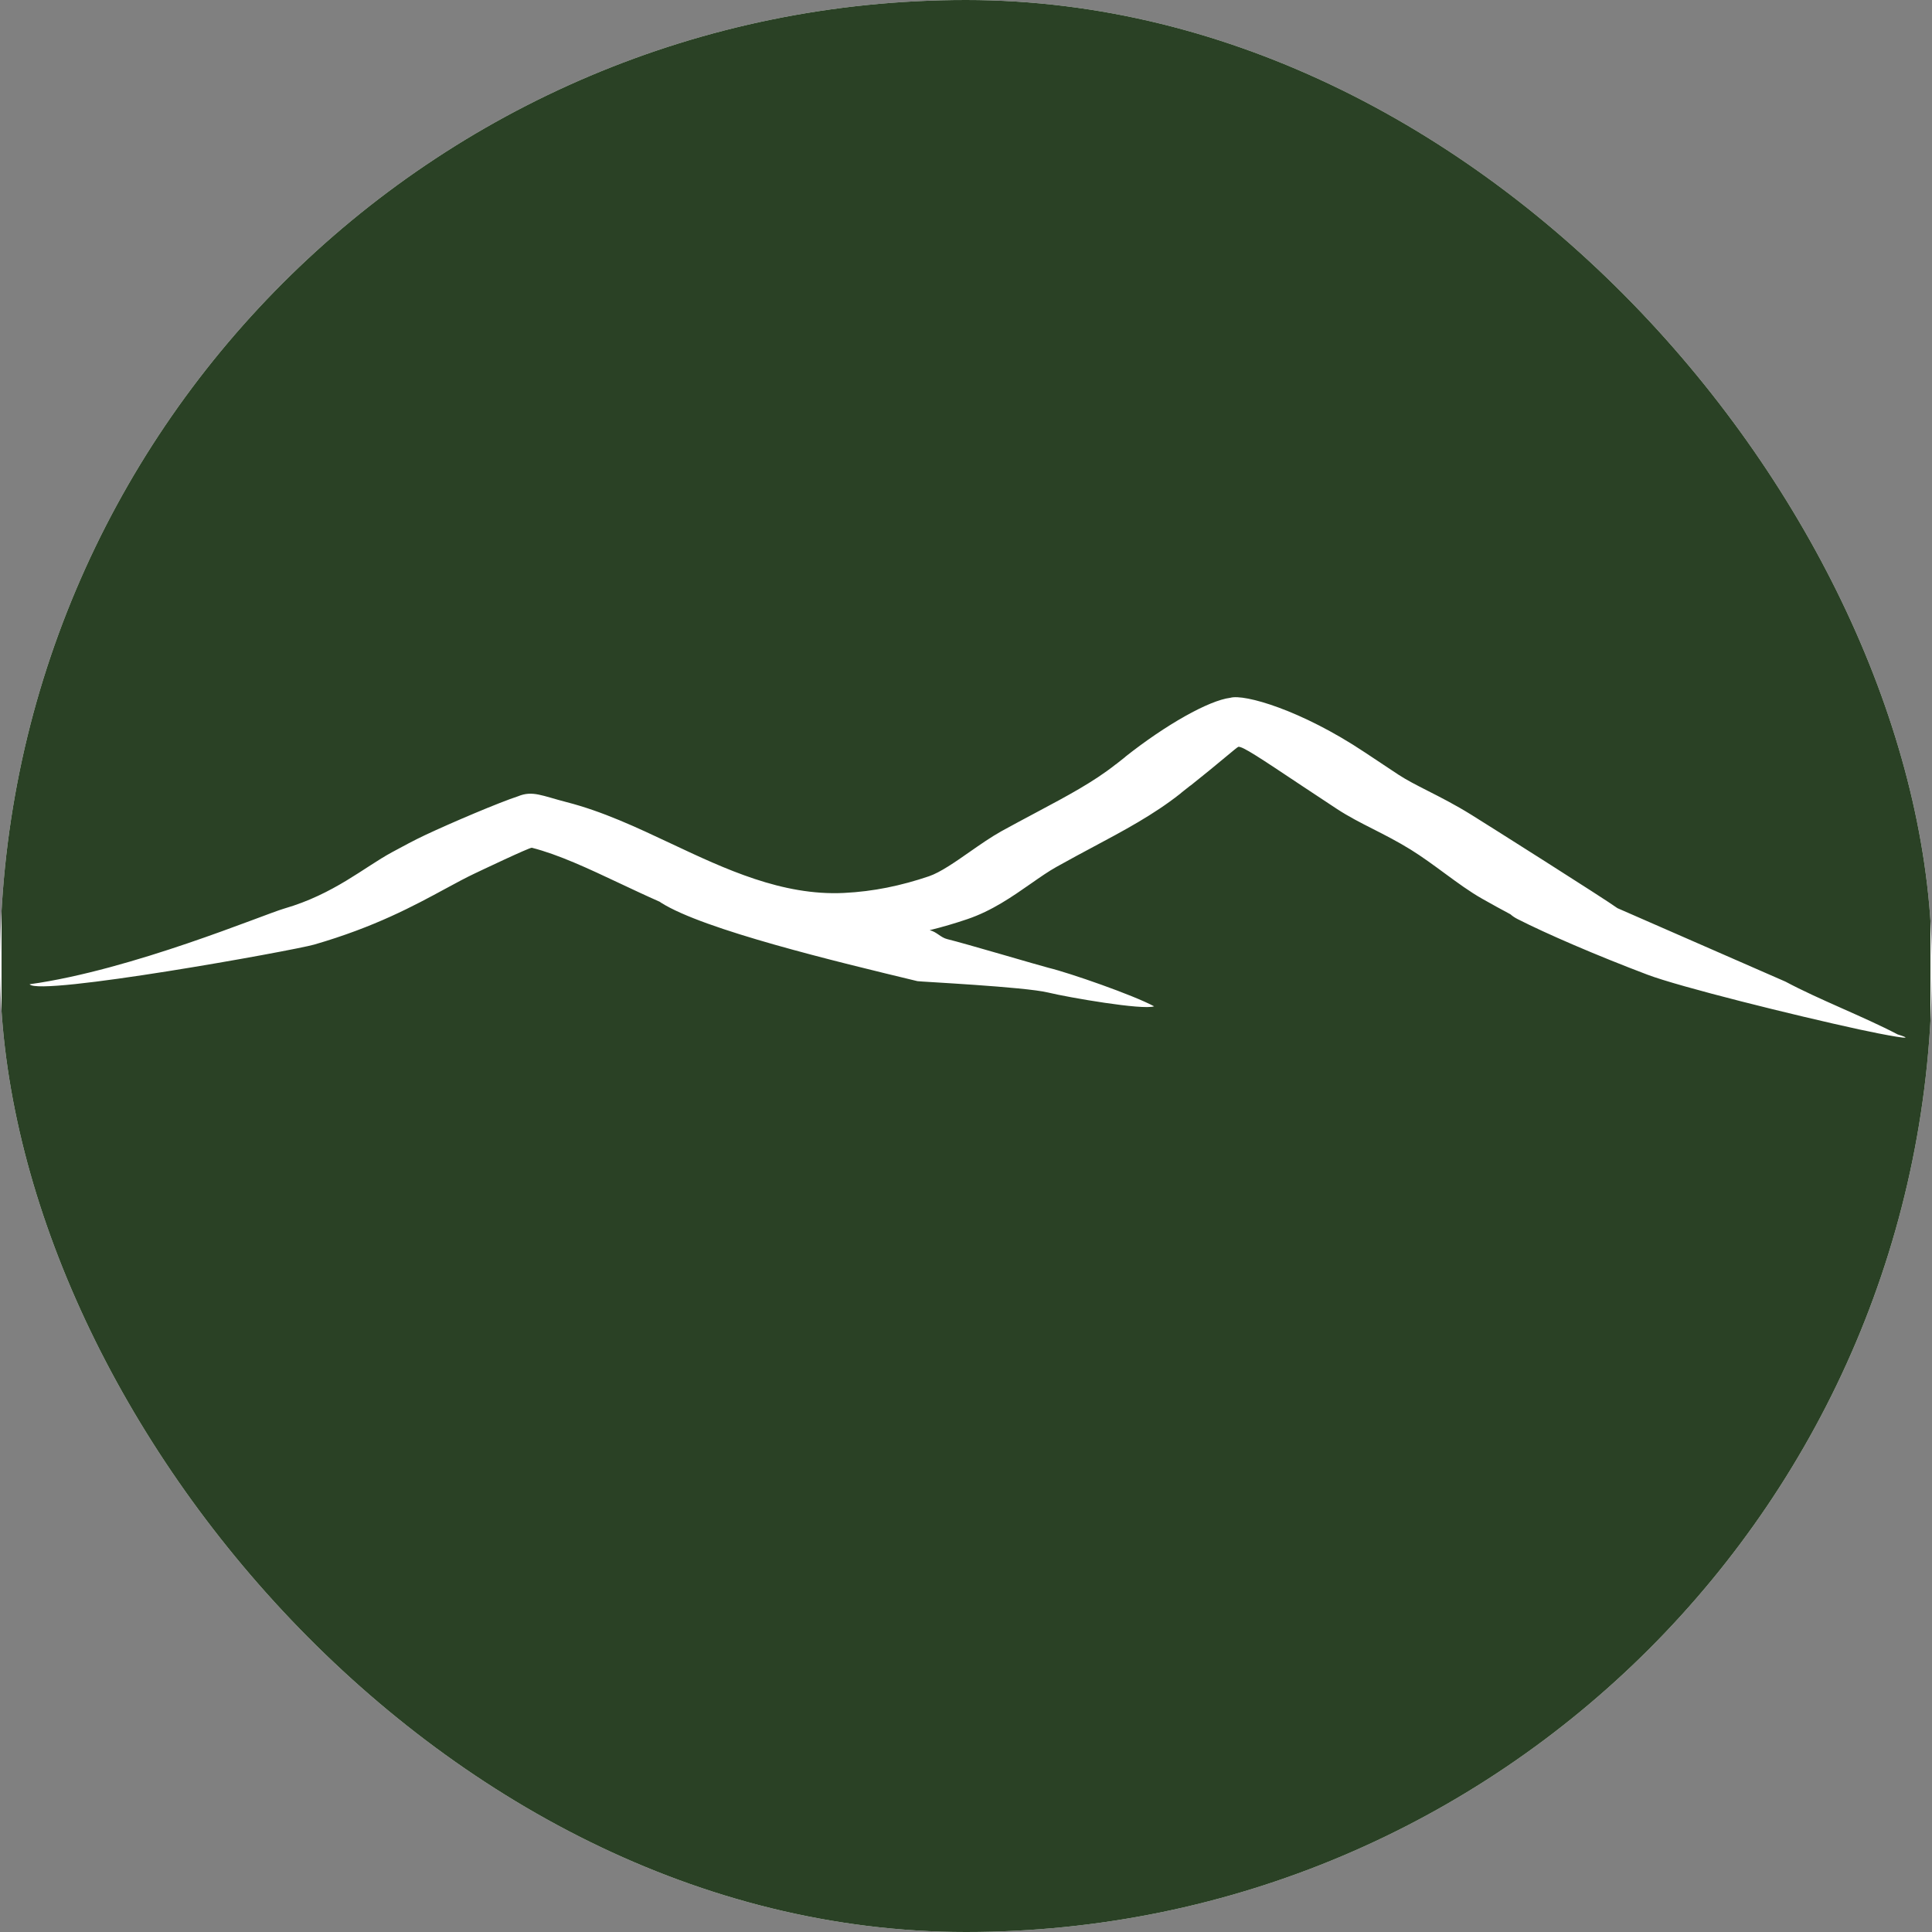 <svg xmlns="http://www.w3.org/2000/svg" version="1.1" xmlns:xlink="http://www.w3.org/1999/xlink" width="1000" height="1000"><rect width="100%" height="100%" fill="#808080" stroke="none"/><g clip-path="url(#SvgjsClipPath1063)"><rect width="1000" height="1000" fill="#ffffff"></rect><g transform="matrix(0.5,0,0,0.5,0.808,0)"><svg xmlns="http://www.w3.org/2000/svg" version="1.1" xmlns:xlink="http://www.w3.org/1999/xlink" width="1996.77" height="2000"><svg id="Layer_1" xmlns="http://www.w3.org/2000/svg" viewBox="0 0 1996.77 2000"><rect width="1996.77" height="2000" fill="#2a4125"></rect><path d="M682.9,934.57c-.56-.36-1.12-.72-1.63-1.1-14.32-6.32-28.27-12.89-42.02-19.37-31.8-14.98-62.3-29.33-90.28-36.51-2.12-.54-56.06,25.17-59.61,26.85-8.8,4.15-18.72,9.53-29.51,15.37-33.07,17.93-73.45,39.82-136.14,58-21.58,6.23-285.08,53.82-294.69,41.1,105.98-14.69,241.96-72.1,263.54-78.35,51.44-14.92,82.73-42.66,111.33-58.17,11.92-6.45,22.88-12.4,34.35-17.81,27.6-13,76.98-33.94,96.37-40.26,15.06-6.27,25.1-.43,50.2,6.01,37.55,9.64,72.29,26,108.51,43.06,55.34,26.06,114.82,54.06,178.49,50.99,15.5-.74,30.39-2.66,44.67-5.49,14.77-2.94,29.31-6.95,43.53-11.77,11.75-3.99,27.23-14.79,41.98-25.1,11.3-7.88,22.28-15.54,33.11-21.58,8.65-4.81,23.38-12.67,37.5-20.2,30.68-16.35,57.74-30.79,80.25-48.55.61-.48,1.23-.93,1.87-1.37l8.67-6.85-.1-.05c41.92-33.2,86.46-58.34,108.78-61.08,14.27-4.12,73.01,12.42,139.31,56.59,12.52,8.34,26.6,17.72,34.64,23,8.67,5.69,19.05,10.96,30.41,16.74,13.44,6.84,28.13,14.29,44.78,24.6,14.85,9.19,139.4,87.92,151.55,96.85l173.95,76.06c34.76,18.6,81.03,36.26,116.13,54.65,25.77,7.96-16.11,0-39.6-5.12-67.62-14.7-186.28-44.16-219.4-56.72-52.98-20.05-104.69-42.39-134.57-57.62-2.85-1.46-5.27-3.11-7.27-4.9-9.3-4.94-19.04-10.29-29.34-16.13-12.9-7.32-25.31-16.44-38.56-26.17-11.48-8.45-23.7-17.41-35.33-24.63-13.88-8.57-26.92-15.2-38.86-21.26-13.34-6.78-25.52-12.97-37.74-21-18.05-11.84-27.13-17.9-35.34-23.36-45.09-30.04-61.88-41.23-66.46-40.85-1.28.11-20.55,17.18-49.59,40.18l-.11-.05-.07.05-8.71,6.89c-.59.54-1.21,1.07-1.87,1.6-27.46,21.66-57.76,37.82-92.1,56.13-9.34,4.98-19.06,10.16-35.88,19.52-8.23,4.59-17.03,10.73-26.05,17.03-19.89,13.88-40.71,28.43-66.29,37.1-12.59,4.27-25.58,8.1-38.92,11.39,7.46,1.81,11.33,7.61,18.15,9.25,17.57,4.23,97,27.78,105.09,29.75,21.56,5.22,87.57,28.17,109.08,39.82-11.61,4.12-88.09-9.05-109.66-14.26-24.32-5.94-133.08-11.24-135.33-11.79-84.18-20.27-221.13-53.24-265.24-81.11Z" fill="#fff"></path></svg></svg></g></g><defs><clipPath id="SvgjsClipPath1063"><rect width="1000" height="1000" x="0" y="0" rx="500" ry="500"></rect></clipPath></defs></svg>